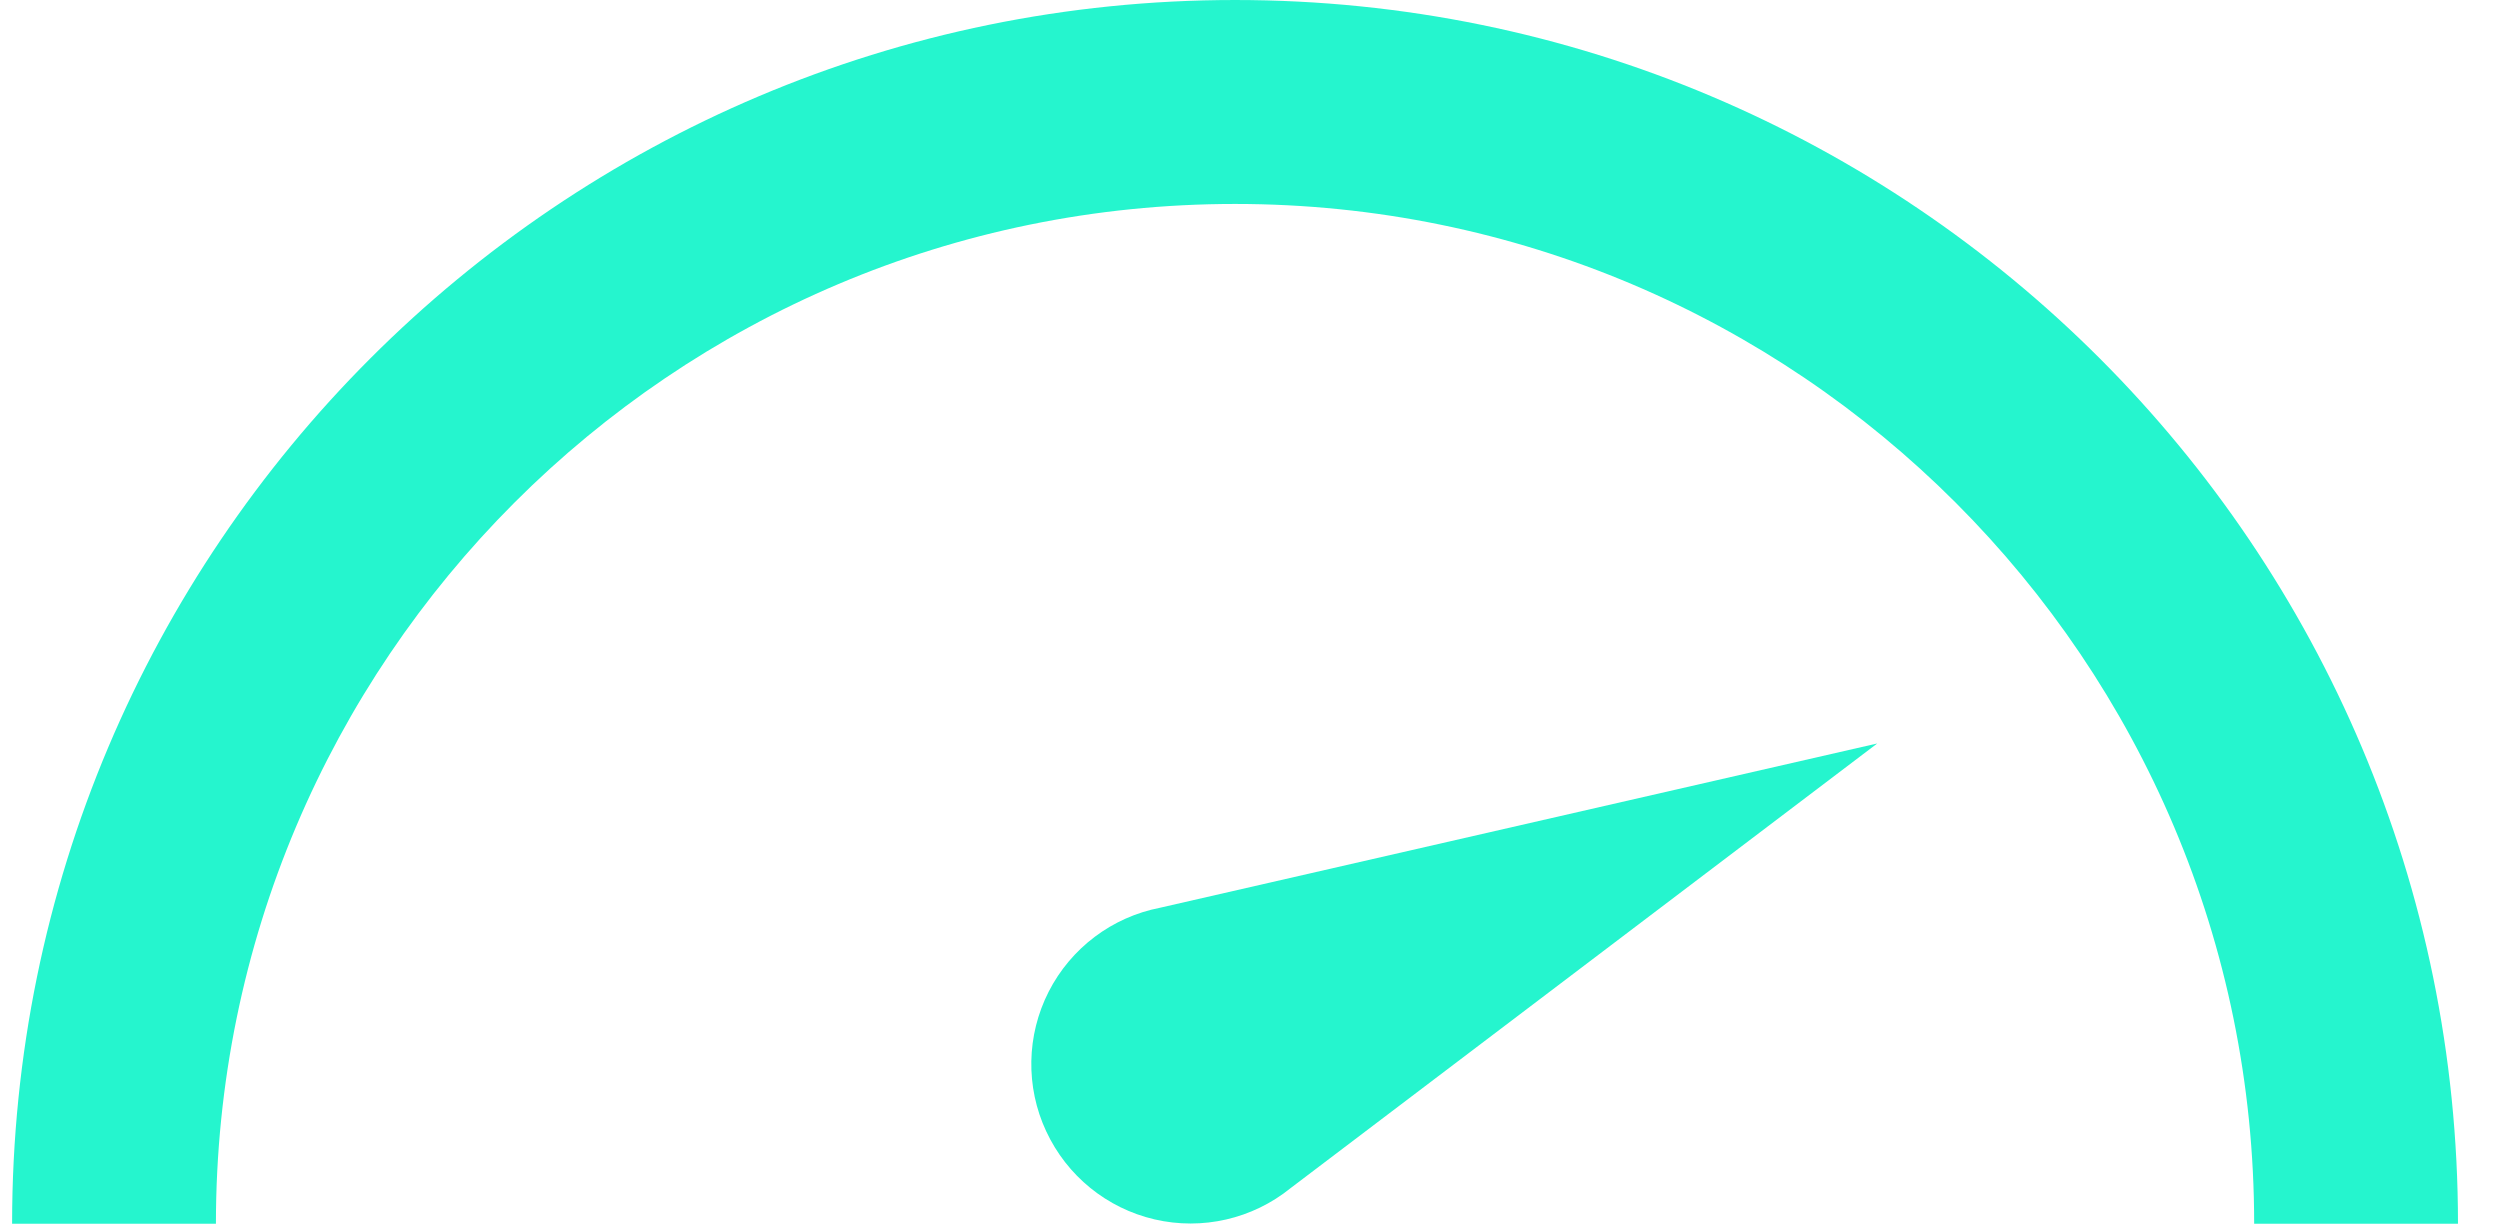 <?xml version="1.0" encoding="UTF-8"?> <svg xmlns="http://www.w3.org/2000/svg" height="28" viewBox="0 0 57 28" width="57"><g fill="#25f5ce" transform="translate(.276)"><path d="m27.883 4.65c12.833 0 23.236 10.41 23.236 23.251h4.647c0-15.409-12.484-27.901-27.883-27.901-15.399 0-27.883 12.492-27.883 27.901h4.647c0-12.841 10.403-23.251 23.236-23.251z"></path><path d="m23.577 25.793c-.472-1.013-.45-2.187.057-3.183.508-.995 1.445-1.701 2.542-1.914l16.349-3.745-13.374 10.137c-.869.704-2.014.967-3.103.714s-2-.995-2.471-2.01z"></path></g></svg> 